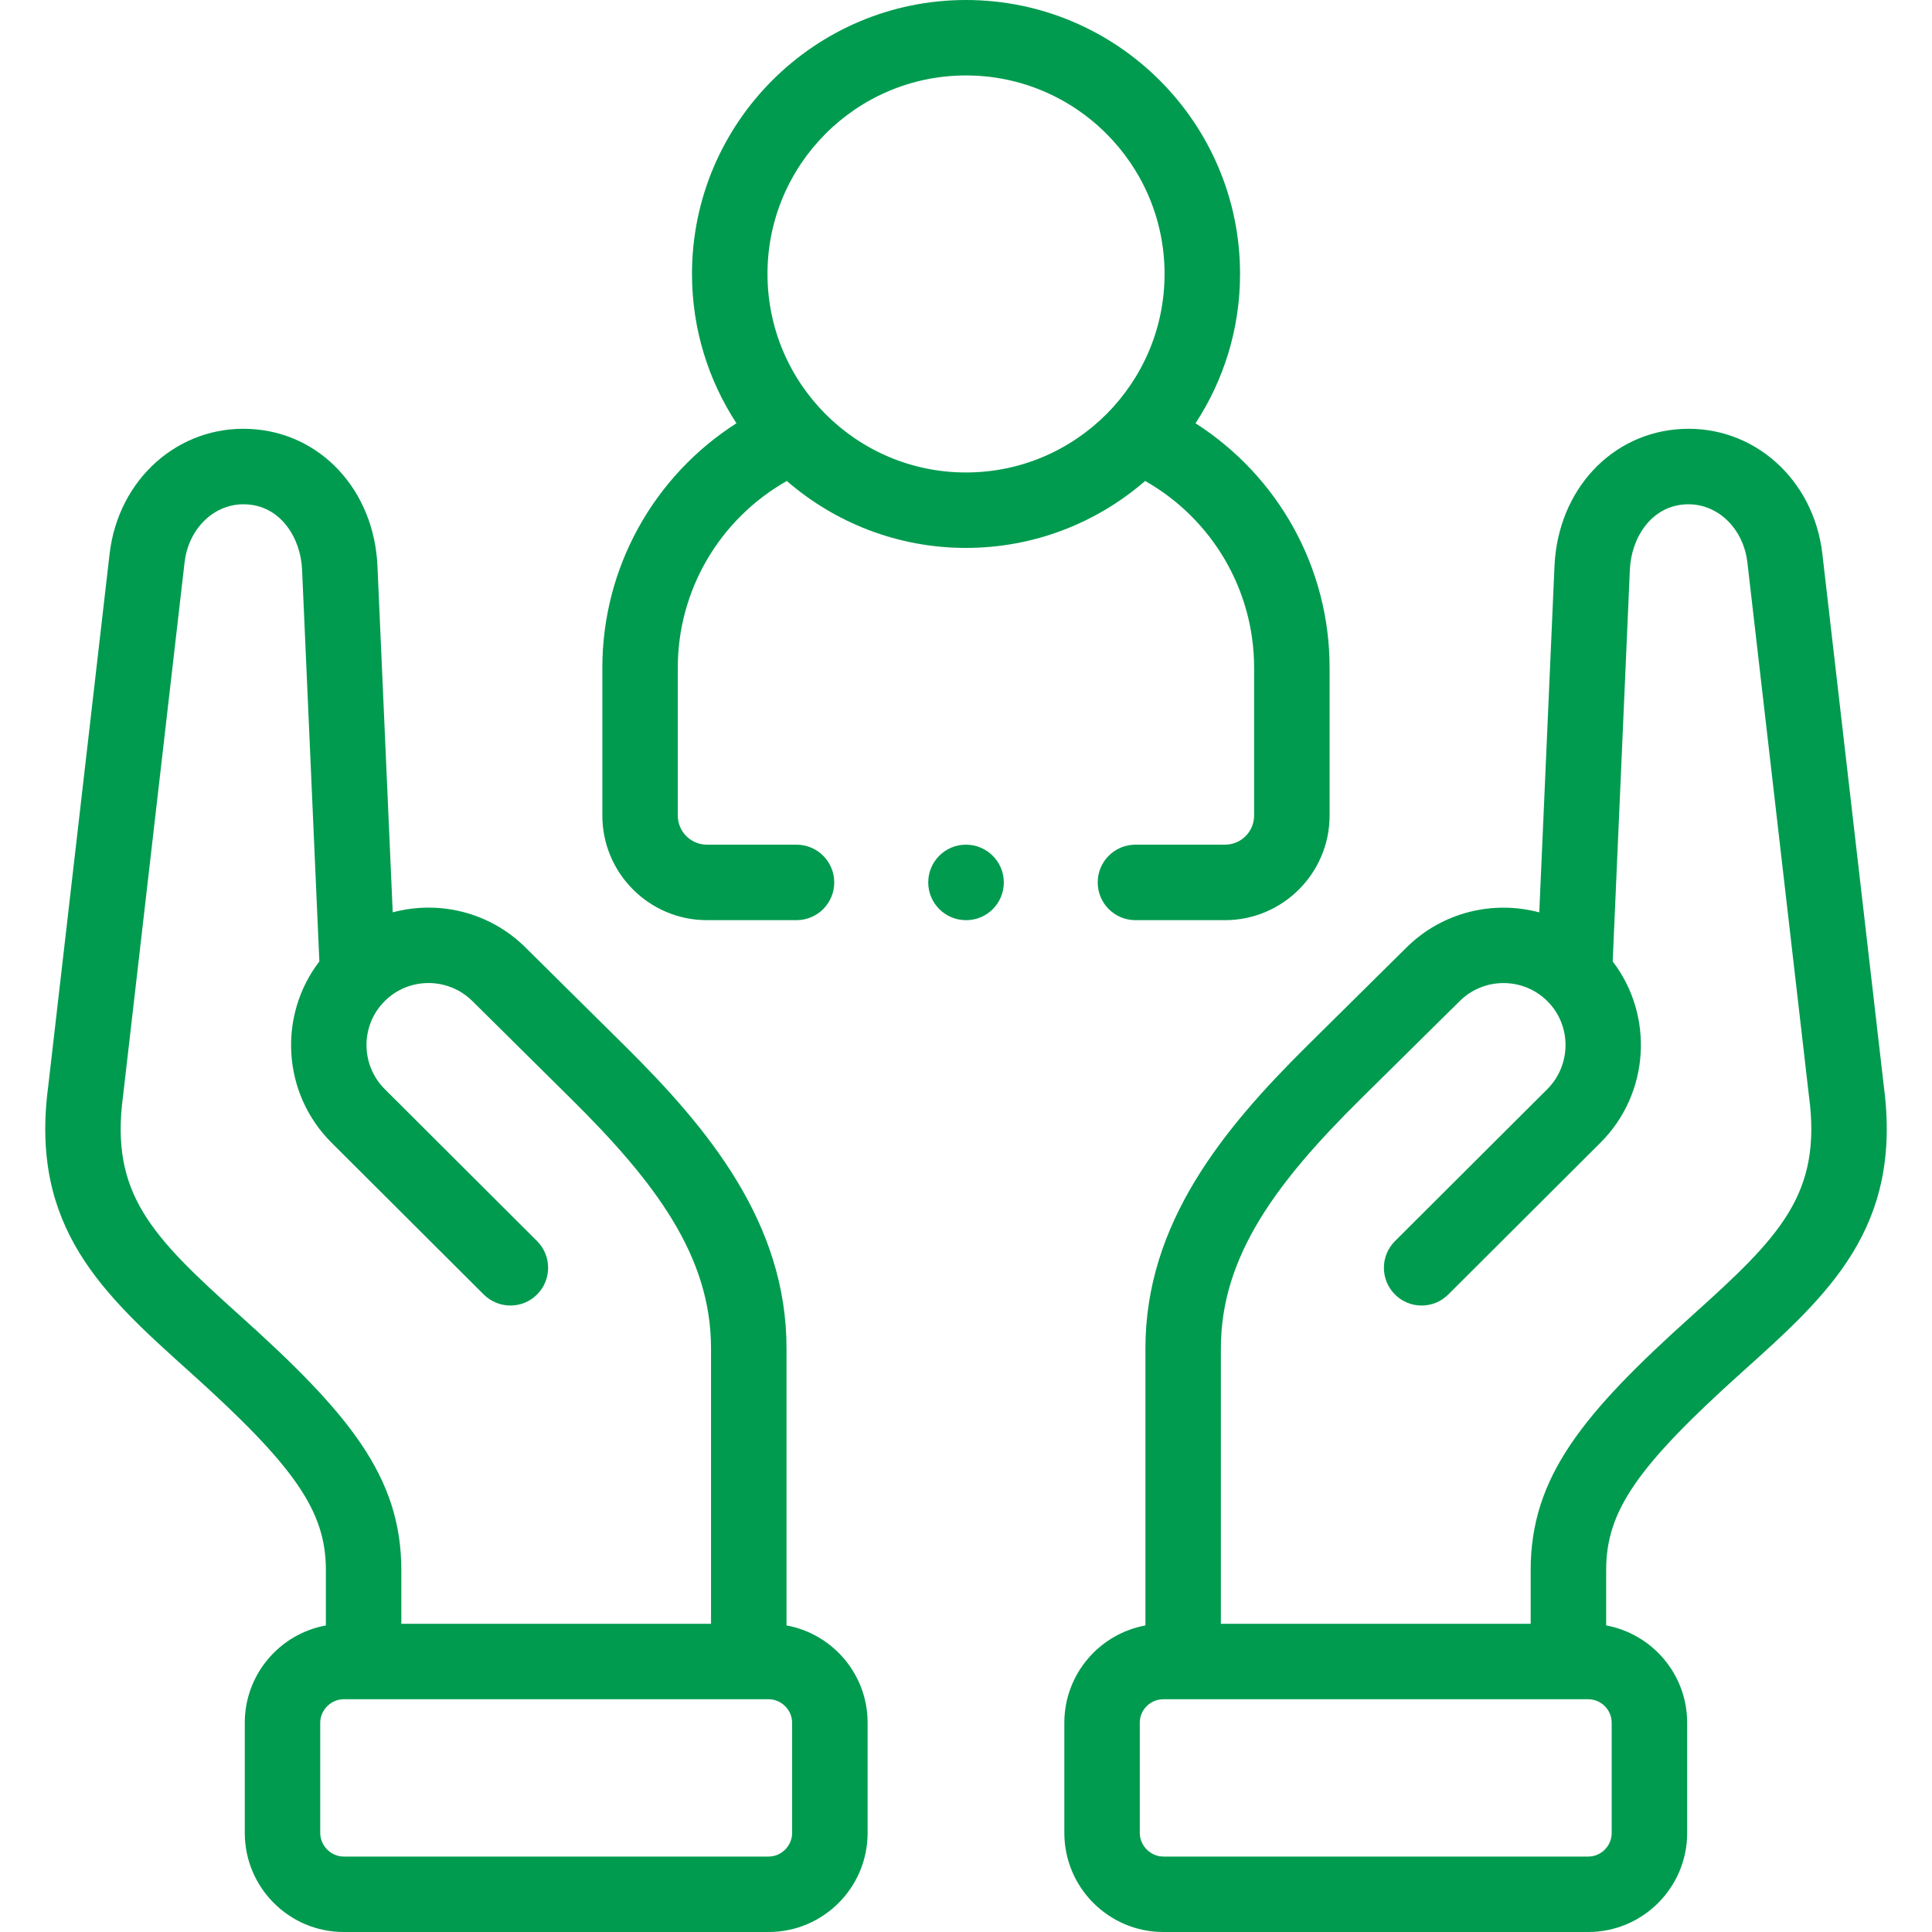 <?xml version="1.0" encoding="UTF-8"?>
<svg xmlns="http://www.w3.org/2000/svg" width="40" height="40" viewBox="0 0 40 40" fill="none">
  <g clip-path="url(#clip0_10_175)">
    <path d="M39.003 22.494L37.73 11.467C37.551 9.918 36.3 8.807 34.823 8.881C33.364 8.952 32.254 10.146 32.184 11.72L31.869 18.89C30.921 18.636 29.866 18.878 29.121 19.616L27.063 21.652C25.324 23.374 23.715 25.325 23.715 27.913V33.653C22.761 33.828 22.036 34.664 22.036 35.667V37.95C22.036 39.08 22.956 40 24.086 40H32.882C34.012 40 34.931 39.08 34.931 37.95V35.667C34.931 34.664 34.206 33.828 33.254 33.653V32.506C33.254 31.287 33.889 30.364 36.087 28.39C37.859 26.798 39.389 25.423 39.003 22.494ZM33.368 35.667V37.95C33.368 38.219 33.15 38.438 32.882 38.438H24.086C23.822 38.438 23.598 38.214 23.598 37.95V35.667C23.598 35.399 23.817 35.181 24.086 35.181H32.882C33.15 35.181 33.368 35.399 33.368 35.667ZM35.043 27.228C32.772 29.267 31.691 30.577 31.691 32.507V33.619H25.277V27.914C25.277 26.01 26.43 24.477 28.162 22.762L30.221 20.727C30.724 20.227 31.541 20.229 32.041 20.732C32.539 21.233 32.536 22.049 32.034 22.551L28.882 25.695C28.576 26 28.576 26.495 28.88 26.8C29.185 27.106 29.68 27.106 29.985 26.801L33.138 23.656C34.16 22.634 34.244 21.021 33.389 19.905L33.745 11.789C33.773 11.146 34.179 10.477 34.9 10.442C35.544 10.409 36.094 10.927 36.178 11.647L37.451 22.68C37.452 22.684 37.452 22.688 37.453 22.693C37.722 24.72 36.86 25.595 35.043 27.228Z" fill="#009B4F"></path>
    <path d="M16.284 33.653V27.914C16.284 25.325 14.675 23.374 12.935 21.652L10.88 19.617C10.134 18.877 9.079 18.635 8.131 18.889L7.815 11.72C7.745 10.146 6.635 8.952 5.177 8.881C3.698 8.806 2.448 9.918 2.269 11.468L0.998 22.494C0.609 25.421 2.141 26.797 3.914 28.391C6.111 30.364 6.747 31.287 6.747 32.507V33.653C5.793 33.827 5.068 34.663 5.068 35.667V37.95C5.068 39.08 5.987 40 7.116 40H15.914C17.044 40 17.963 39.08 17.963 37.95V35.667C17.963 34.663 17.238 33.827 16.284 33.653ZM4.958 27.229C3.139 25.594 2.277 24.718 2.547 22.694C2.548 22.689 2.549 22.684 2.549 22.679L3.821 11.647C3.904 10.927 4.454 10.408 5.1 10.442C5.82 10.477 6.225 11.146 6.254 11.789L6.612 19.905C5.755 21.023 5.839 22.636 6.863 23.657L10.015 26.801C10.321 27.106 10.816 27.106 11.12 26.8C11.425 26.494 11.424 26 11.119 25.695L7.967 22.55C7.464 22.049 7.461 21.233 7.961 20.731C8.46 20.228 9.276 20.226 9.781 20.727L11.836 22.762C13.568 24.477 14.721 26.009 14.721 27.914V33.619H8.309V32.507C8.309 30.577 7.229 29.267 4.958 27.229ZM16.4 37.95C16.4 38.214 16.178 38.438 15.915 38.438H7.116C6.853 38.438 6.63 38.214 6.63 37.95V35.667C6.63 35.404 6.853 35.181 7.116 35.181H15.915C16.178 35.181 16.4 35.404 16.4 35.667V37.95Z" fill="#009B4F"></path>
    <path d="M14.636 19.051H16.49C16.922 19.051 17.272 18.701 17.272 18.269C17.272 17.838 16.922 17.488 16.49 17.488H14.636C14.304 17.488 14.033 17.218 14.033 16.885V13.823C14.033 12.211 14.905 10.743 16.29 9.958C17.285 10.82 18.582 11.344 19.999 11.344C21.417 11.344 22.714 10.82 23.709 9.958C25.094 10.744 25.965 12.212 25.965 13.823V16.885C25.965 17.218 25.695 17.488 25.362 17.488H23.508C23.076 17.488 22.727 17.838 22.727 18.269C22.727 18.701 23.076 19.051 23.508 19.051H25.362C26.556 19.051 27.528 18.079 27.528 16.885V13.823C27.528 11.752 26.464 9.858 24.752 8.764C25.334 7.874 25.674 6.812 25.674 5.671C25.674 2.544 23.128 0 19.999 0C16.872 0 14.327 2.544 14.327 5.671C14.327 6.811 14.666 7.873 15.247 8.763C13.535 9.857 12.471 11.752 12.471 13.823V16.885C12.471 18.079 13.442 19.051 14.636 19.051ZM19.999 1.562C22.267 1.562 24.111 3.406 24.111 5.671C24.111 7.938 22.267 9.782 19.999 9.782C17.733 9.782 15.89 7.938 15.89 5.671C15.889 3.406 17.733 1.562 19.999 1.562Z" fill="#009B4F"></path>
    <path d="M19.999 17.488C19.568 17.488 19.218 17.838 19.218 18.269C19.218 18.701 19.568 19.051 19.999 19.051H20.004C20.435 19.051 20.783 18.701 20.783 18.269C20.783 17.838 20.431 17.488 19.999 17.488Z" fill="#009B4F"></path>
  </g>
  <defs>
    <clipPath id="clip0_10_175">
      <rect width="40" height="40" fill="white"></rect>
    </clipPath>
  </defs>
</svg>
